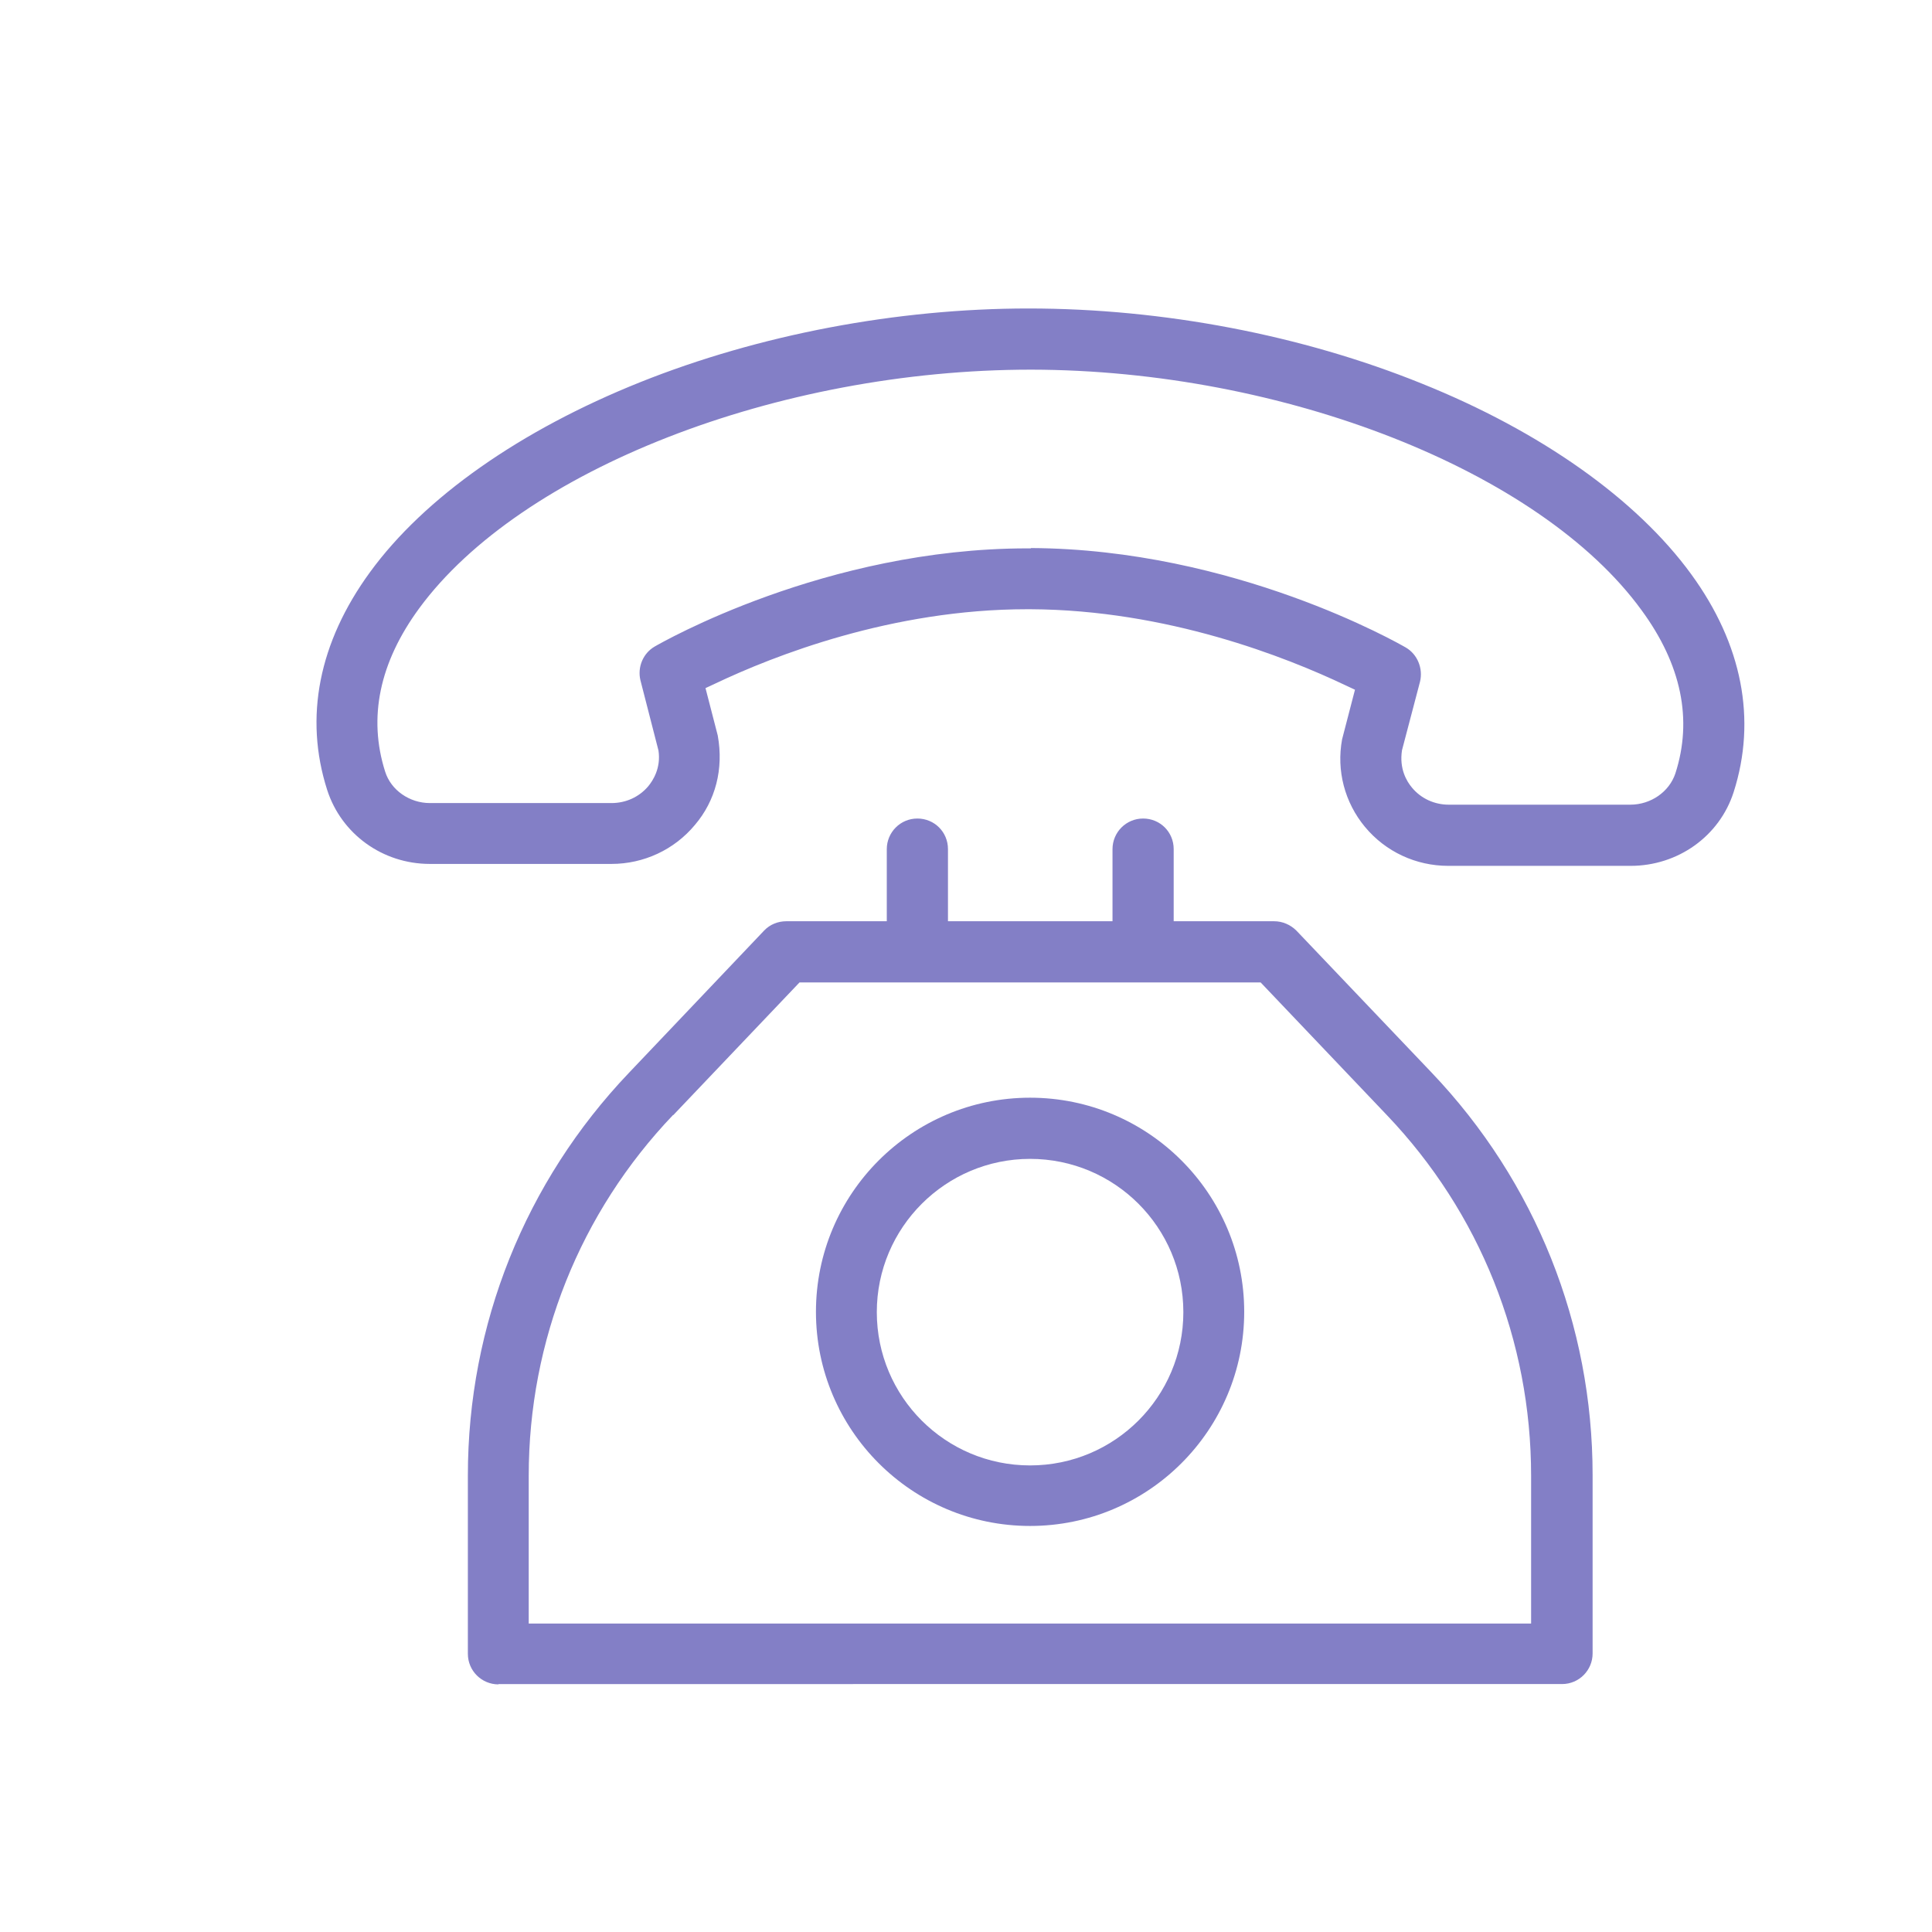 <?xml version="1.0" encoding="UTF-8"?>
<svg id="Layer_1" xmlns="http://www.w3.org/2000/svg" width="60" height="60" viewBox="0 0 60 60">
  <defs>
    <style>
      .cls-1 {
        fill: #837fc6;
      }
    </style>
  </defs>
  <path class="cls-1" d="M44.98,26.89c-1.01,0-1.95-.44-2.59-1.21-.63-.76-.89-1.75-.71-2.72l.4-1.54-.3-.14c-1.83-.87-5.53-2.34-9.78-2.36h-.1c-4.21,0-7.88,1.45-9.69,2.31l-.3.14.38,1.47c.19,1.04-.07,2.03-.71,2.78-.64.77-1.59,1.21-2.59,1.21h-5.64c-1.47,0-2.75-.93-3.19-2.3-.72-2.25-.26-4.58,1.33-6.76,1.69-2.32,4.67-4.41,8.39-5.9,3.7-1.48,7.98-2.29,12.06-2.29,4.19,0,8.5.83,12.21,2.33,3.71,1.49,6.68,3.6,8.37,5.92,1.59,2.18,2.04,4.52,1.32,6.77-.44,1.37-1.73,2.29-3.2,2.29h-5.64ZM32.01,17.02c6.33.03,11.44,2.97,11.65,3.09.36.21.54.65.44,1.06l-.56,2.13c-.09.58.15.97.31,1.16.28.34.7.53,1.14.53h5.64c.64,0,1.21-.4,1.4-.97.54-1.67.19-3.38-1.05-5.07-3.14-4.32-11.11-7.46-18.96-7.47-7.88,0-15.85,3.12-19,7.41-1.24,1.69-1.59,3.4-1.06,5.07.18.58.76.98,1.39.98h5.64c.45,0,.86-.19,1.14-.52.15-.18.4-.57.32-1.11l-.56-2.18c-.1-.41.08-.84.44-1.05.21-.12,5.3-3.05,11.58-3.05h.11Z"/>
  <path class="cls-1" d="M15.48,52.31c-.52,0-.95-.42-.95-.95v-5.54c0-4.68,1.78-9.12,5-12.5l4.2-4.42c.18-.19.43-.29.69-.29h3.12v-2.24c0-.52.42-.95.95-.95s.95.42.95.95v2.24h5.11v-2.24c0-.52.42-.95.95-.95s.95.42.95.95v2.24h3.12c.26,0,.51.11.69.29l4.2,4.41c3.23,3.39,5,7.83,5,12.5v5.54c0,.52-.42.95-.95.95H15.48ZM20.9,34.63c-2.89,3.03-4.48,7.01-4.48,11.2v4.59h31.13v-4.59c0-4.19-1.59-8.17-4.48-11.2l-3.92-4.12h-14.32l-3.92,4.12Z"/>
  <path class="cls-1" d="M31.99,47.39c-3.67,0-6.65-2.98-6.65-6.65s2.98-6.65,6.65-6.65,6.65,2.98,6.65,6.65-2.98,6.65-6.65,6.65ZM31.99,35.99c-2.62,0-4.76,2.13-4.76,4.76s2.13,4.76,4.76,4.76,4.76-2.13,4.76-4.76-2.13-4.76-4.76-4.76Z"/>
</svg>